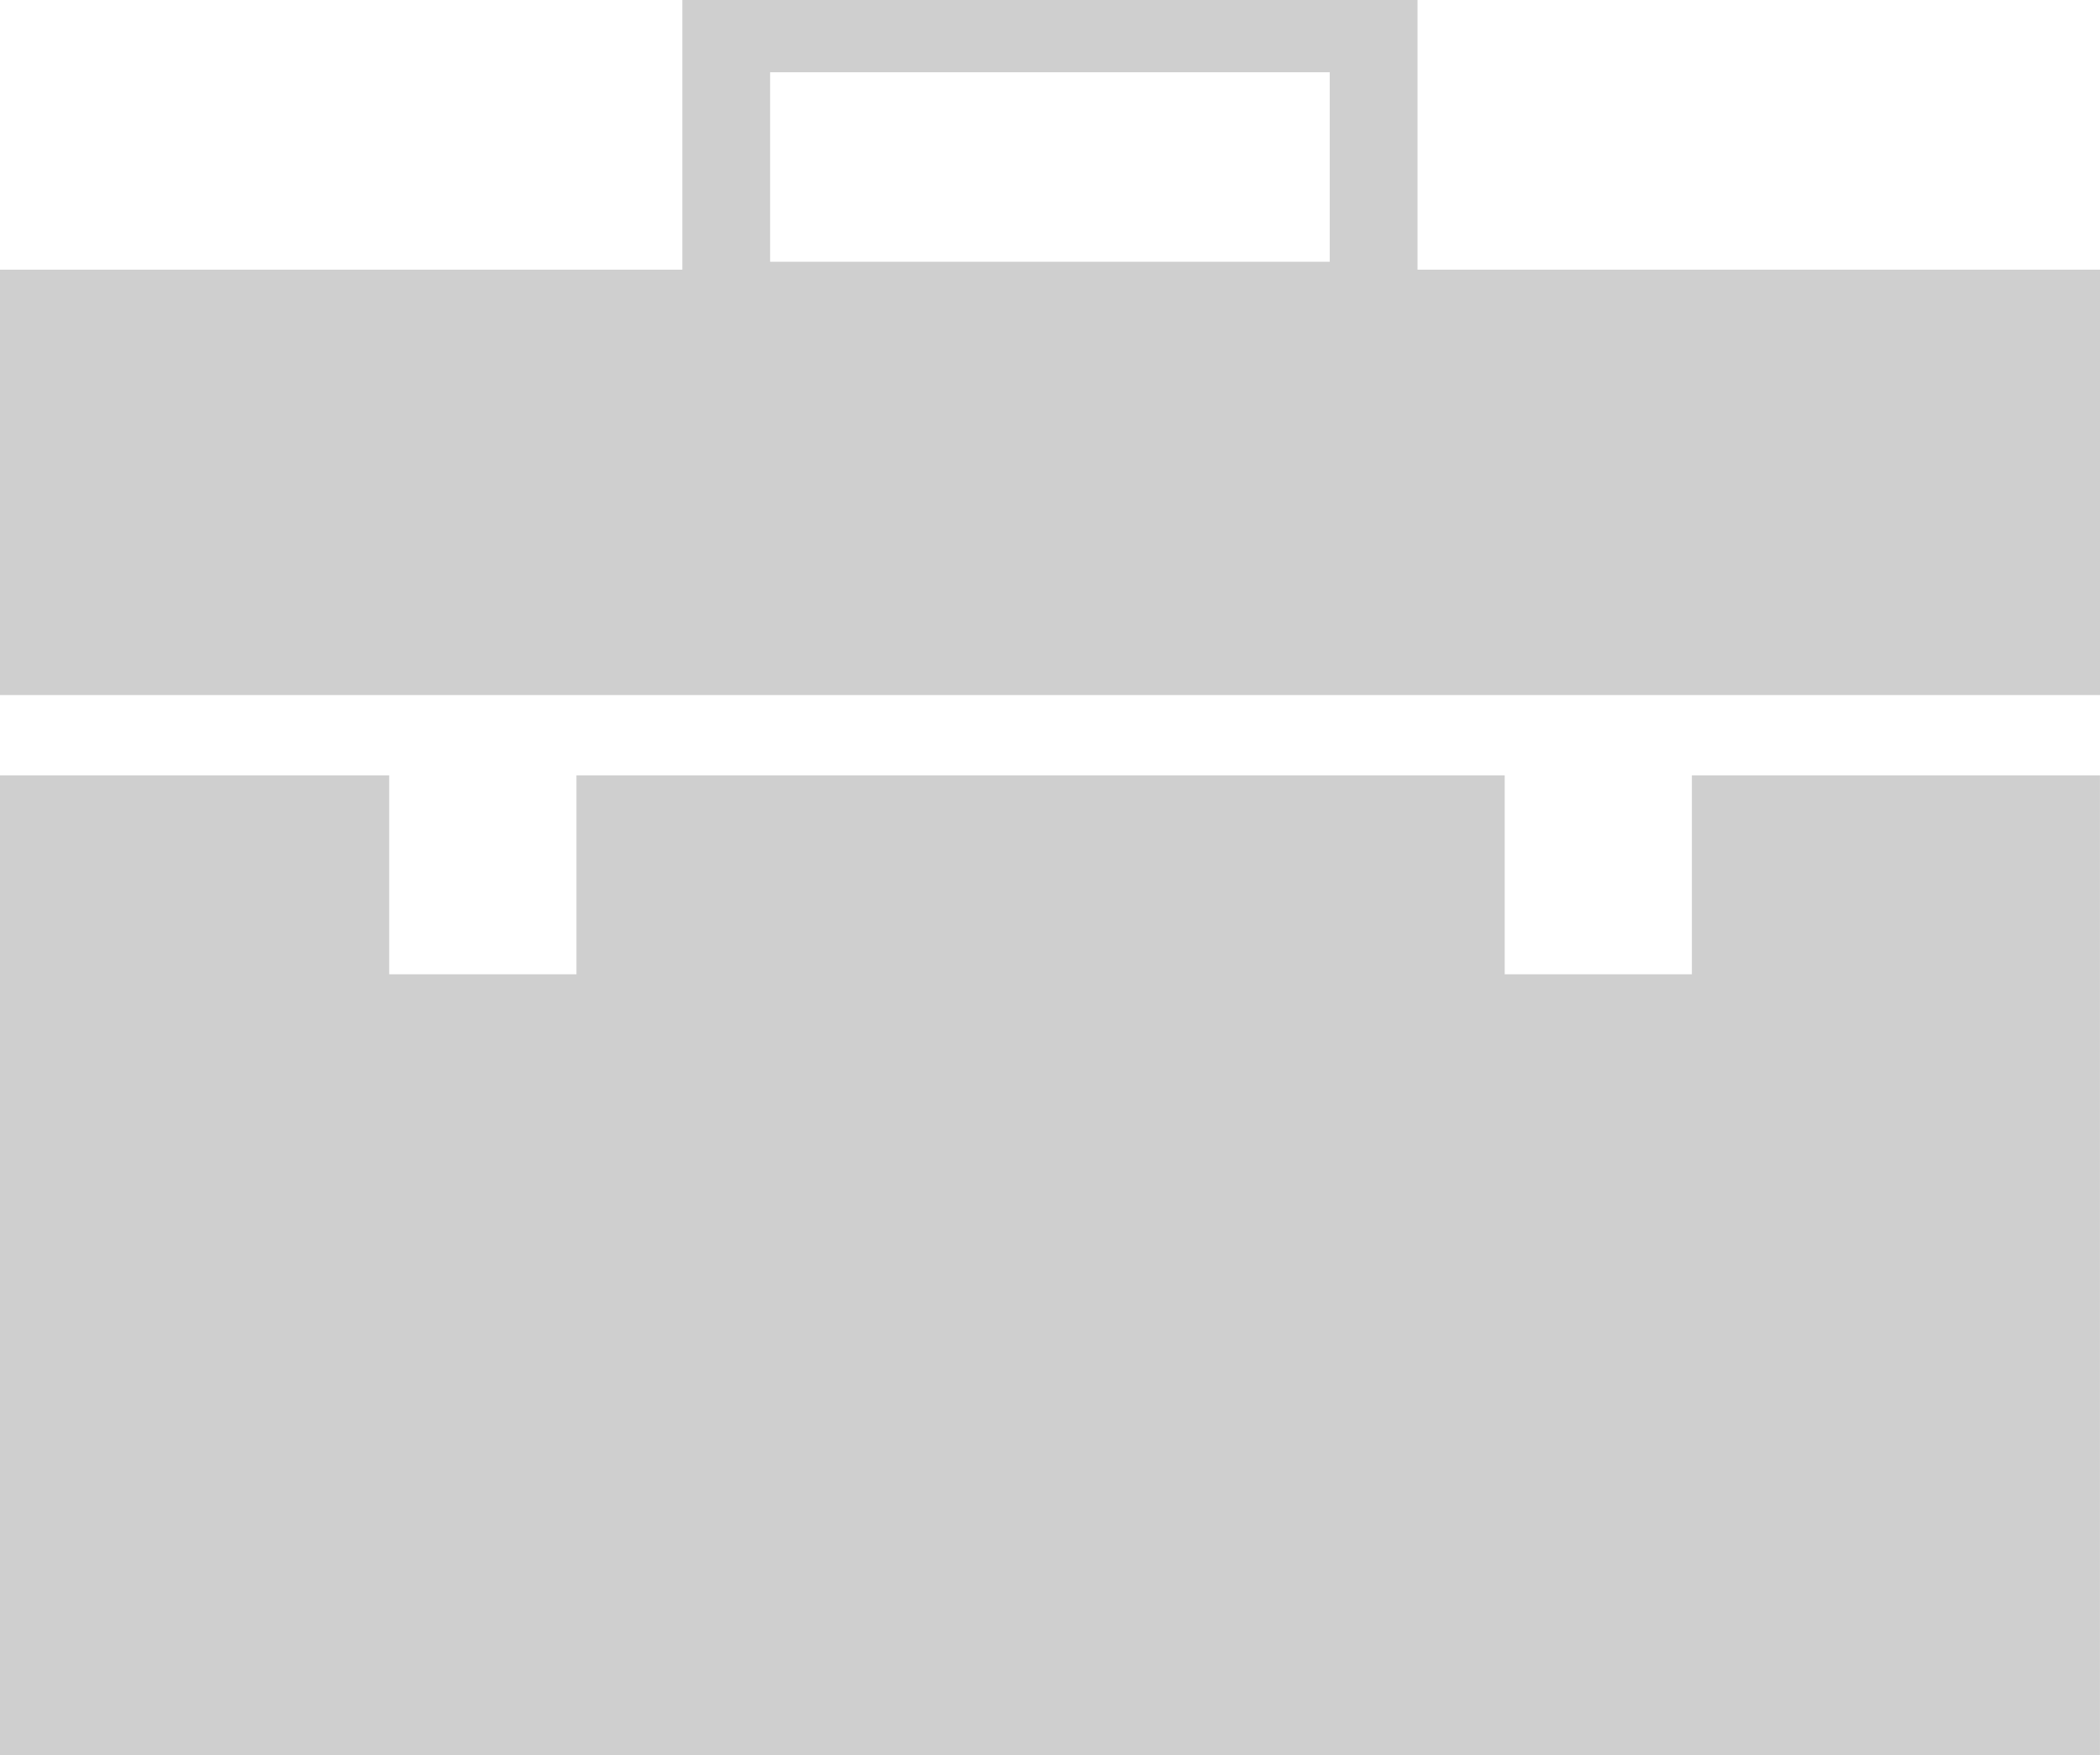 <?xml version="1.0" encoding="utf-8"?>
<!-- Generator: Adobe Illustrator 15.0.0, SVG Export Plug-In . SVG Version: 6.00 Build 0)  -->
<!DOCTYPE svg PUBLIC "-//W3C//DTD SVG 1.0//EN" "http://www.w3.org/TR/2001/REC-SVG-20010904/DTD/svg10.dtd">
<svg version="1.0" id="Capa_1" xmlns="http://www.w3.org/2000/svg" xmlns:xlink="http://www.w3.org/1999/xlink" x="0px" y="0px"
	 width="955.071px" height="798.118px" viewBox="481.032 75.195 955.071 798.118"
	 enable-background="new 481.032 75.195 955.071 798.118" xml:space="preserve">
<g opacity="0.19">
	<g>
		<g>
			<path d="M1125.716,197.827V75.195H791.363v122.632H481.032v193.428h955.071V197.827H1125.716z M1085.792,194.223H831.279V108.04
				h254.513V194.223z"/>
		</g>
		<g>
			<polygon points="1250.494,518.23 1165.364,518.23 1165.364,427.792 743.201,427.792 743.201,518.23 658.037,518.23 
				658.037,427.792 481.032,427.792 481.032,873.312 1436.088,873.312 1436.088,427.792 1250.494,427.792 			"/>
		</g>
	</g>
</g>
</svg>
